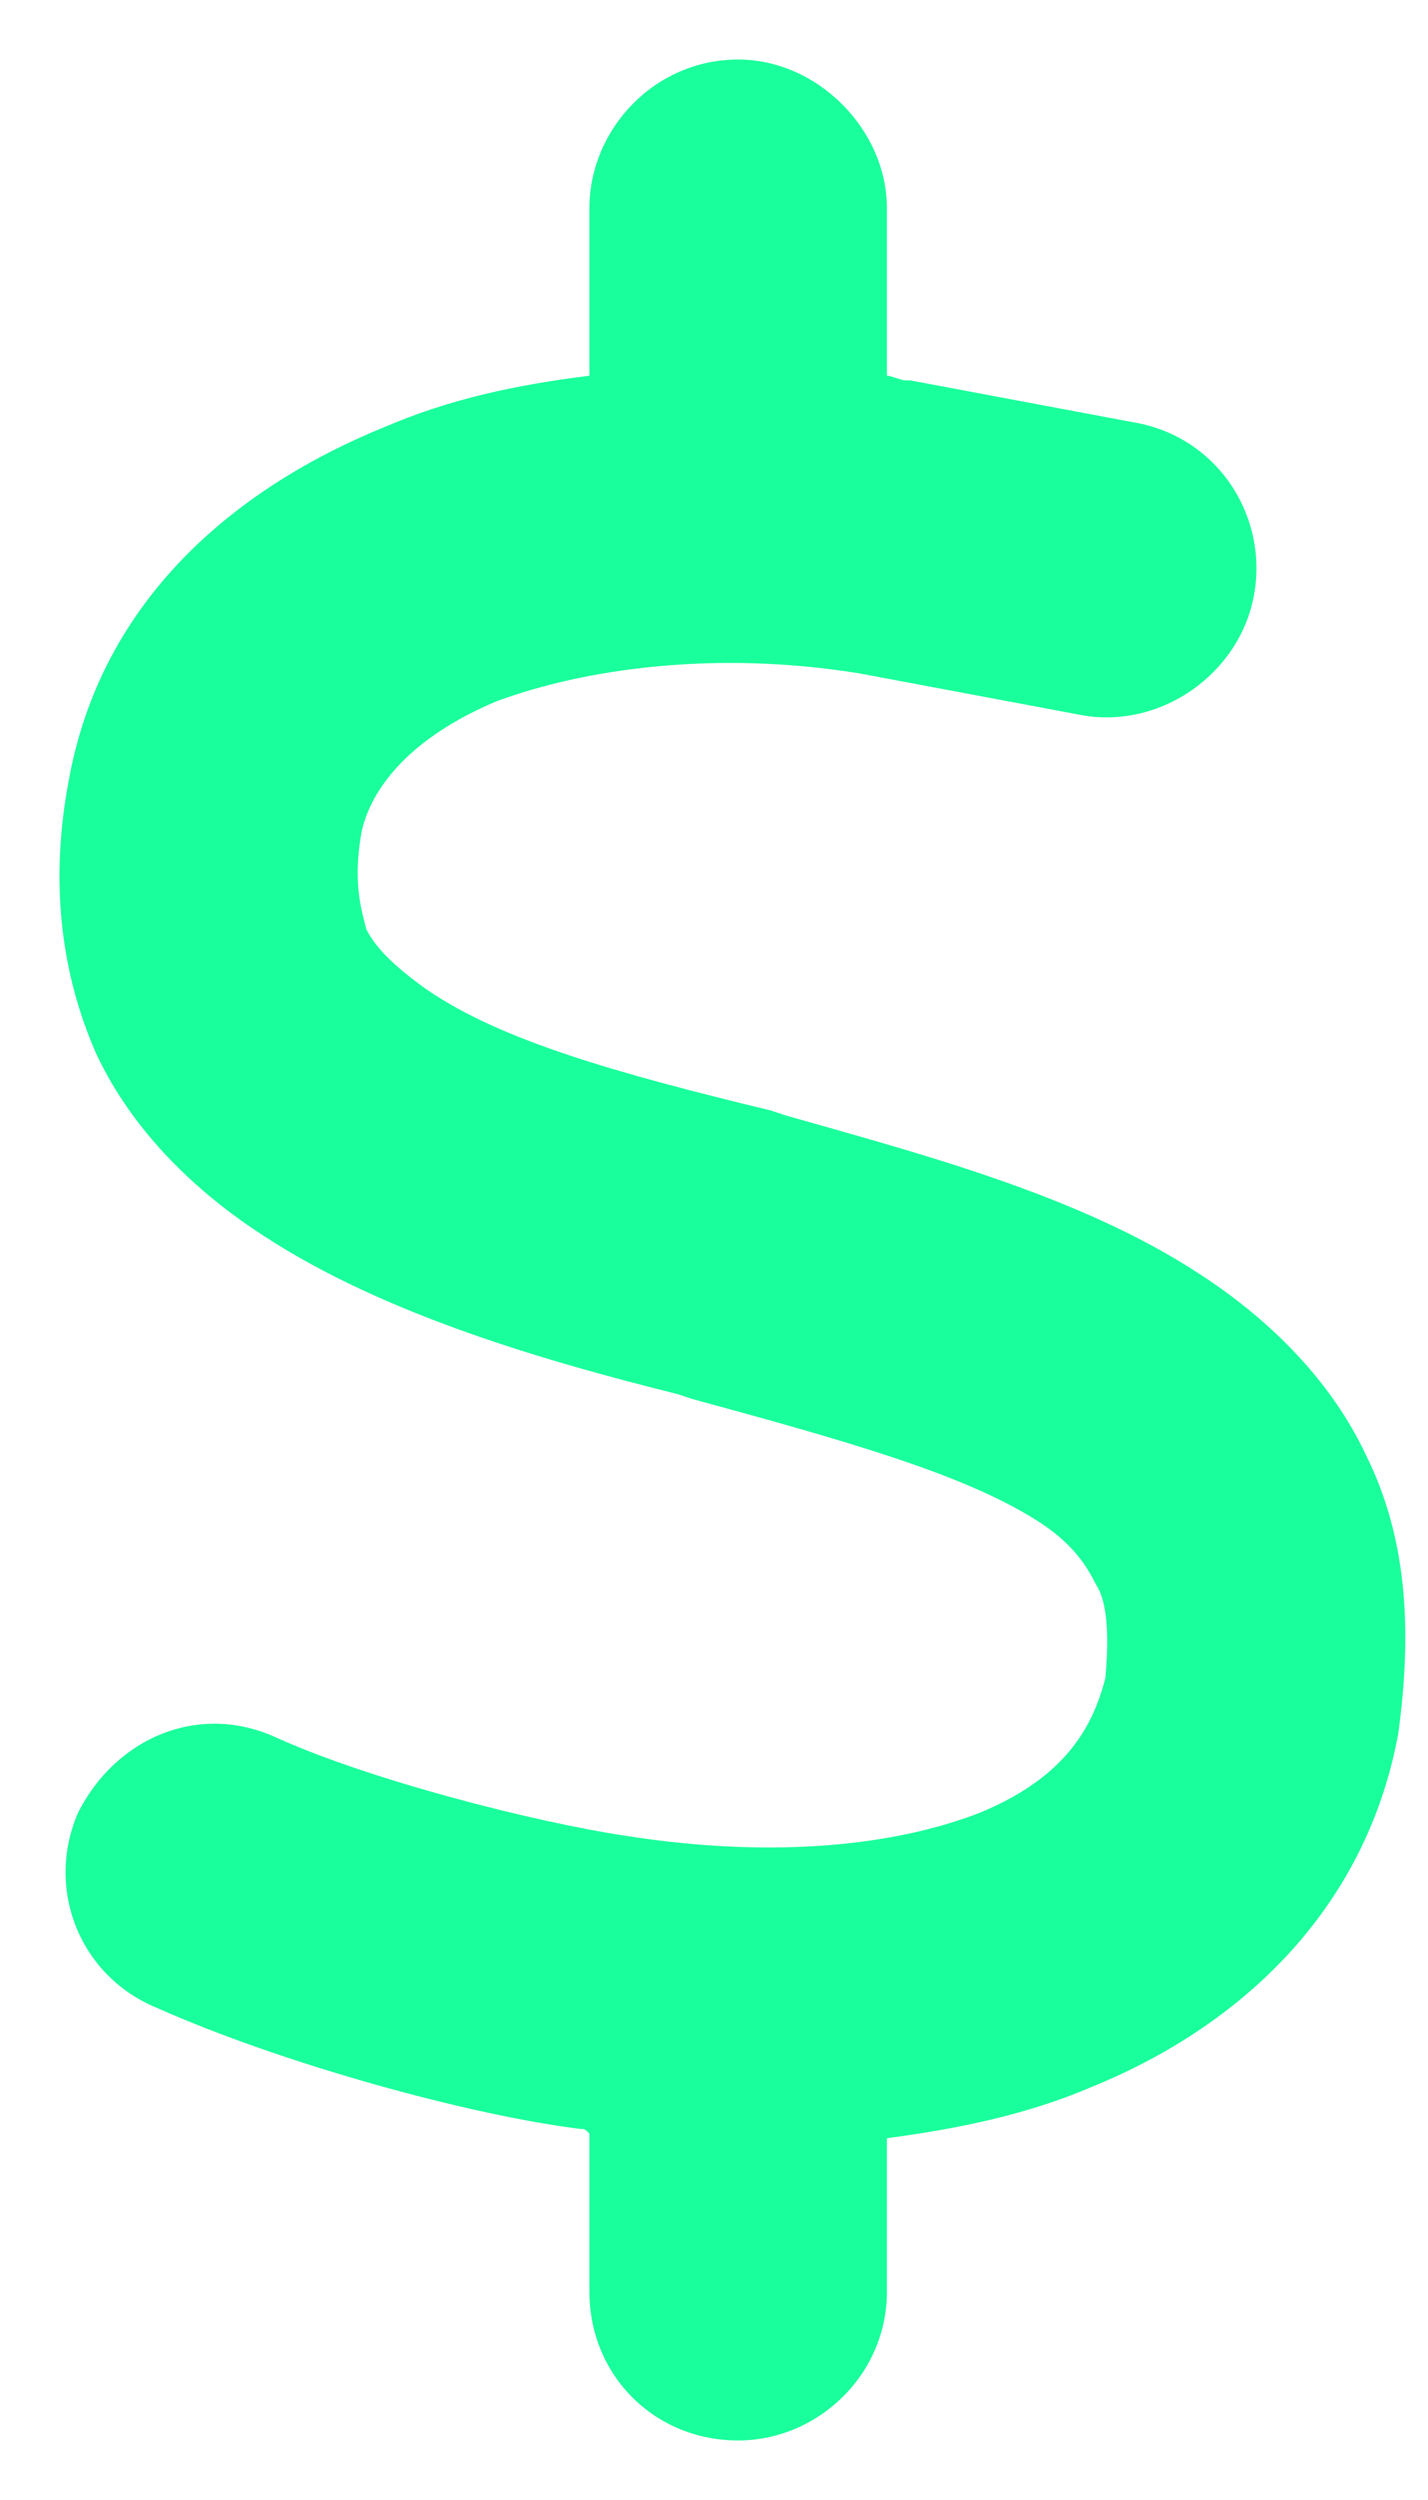 <svg width="12" height="21" viewBox="0 0 12 21" fill="none" xmlns="http://www.w3.org/2000/svg">
<path d="M6.203 0.5C6.867 0.5 7.453 1.086 7.453 1.75V3.156C7.492 3.156 7.57 3.195 7.609 3.195C7.648 3.195 7.648 3.195 7.648 3.195L9.523 3.547C10.227 3.664 10.656 4.328 10.539 4.992C10.422 5.656 9.758 6.125 9.094 6.008L7.219 5.656C6.008 5.461 4.914 5.617 4.172 5.891C3.43 6.203 3.117 6.633 3.039 6.984C2.961 7.414 3.039 7.648 3.078 7.805C3.156 7.961 3.312 8.117 3.586 8.312C4.211 8.742 5.188 9.016 6.477 9.328L6.594 9.367C7.688 9.68 9.055 10.031 10.07 10.695C10.617 11.047 11.164 11.555 11.477 12.219C11.828 12.922 11.867 13.703 11.75 14.562C11.477 16.047 10.422 17.023 9.172 17.531C8.625 17.766 8.039 17.883 7.453 17.961V19.25C7.453 19.953 6.867 20.5 6.203 20.5C5.5 20.5 4.953 19.953 4.953 19.25V17.922C4.914 17.883 4.914 17.883 4.875 17.883C3.938 17.766 2.375 17.336 1.32 16.867C0.656 16.594 0.383 15.852 0.656 15.227C0.969 14.602 1.672 14.289 2.336 14.602C3.117 14.953 4.484 15.305 5.266 15.422C6.516 15.617 7.531 15.5 8.234 15.227C8.898 14.953 9.172 14.562 9.289 14.094C9.328 13.664 9.289 13.43 9.211 13.312C9.133 13.156 9.016 12.961 8.703 12.766C8.078 12.375 7.102 12.102 5.812 11.75L5.695 11.711C4.602 11.438 3.234 11.047 2.219 10.383C1.672 10.031 1.125 9.523 0.812 8.859C0.5 8.156 0.422 7.375 0.578 6.555C0.852 5.031 1.984 4.094 3.234 3.586C3.781 3.352 4.328 3.234 4.953 3.156V1.75C4.953 1.086 5.5 0.5 6.203 0.5Z" fill="#19FF9B"/>
</svg>
